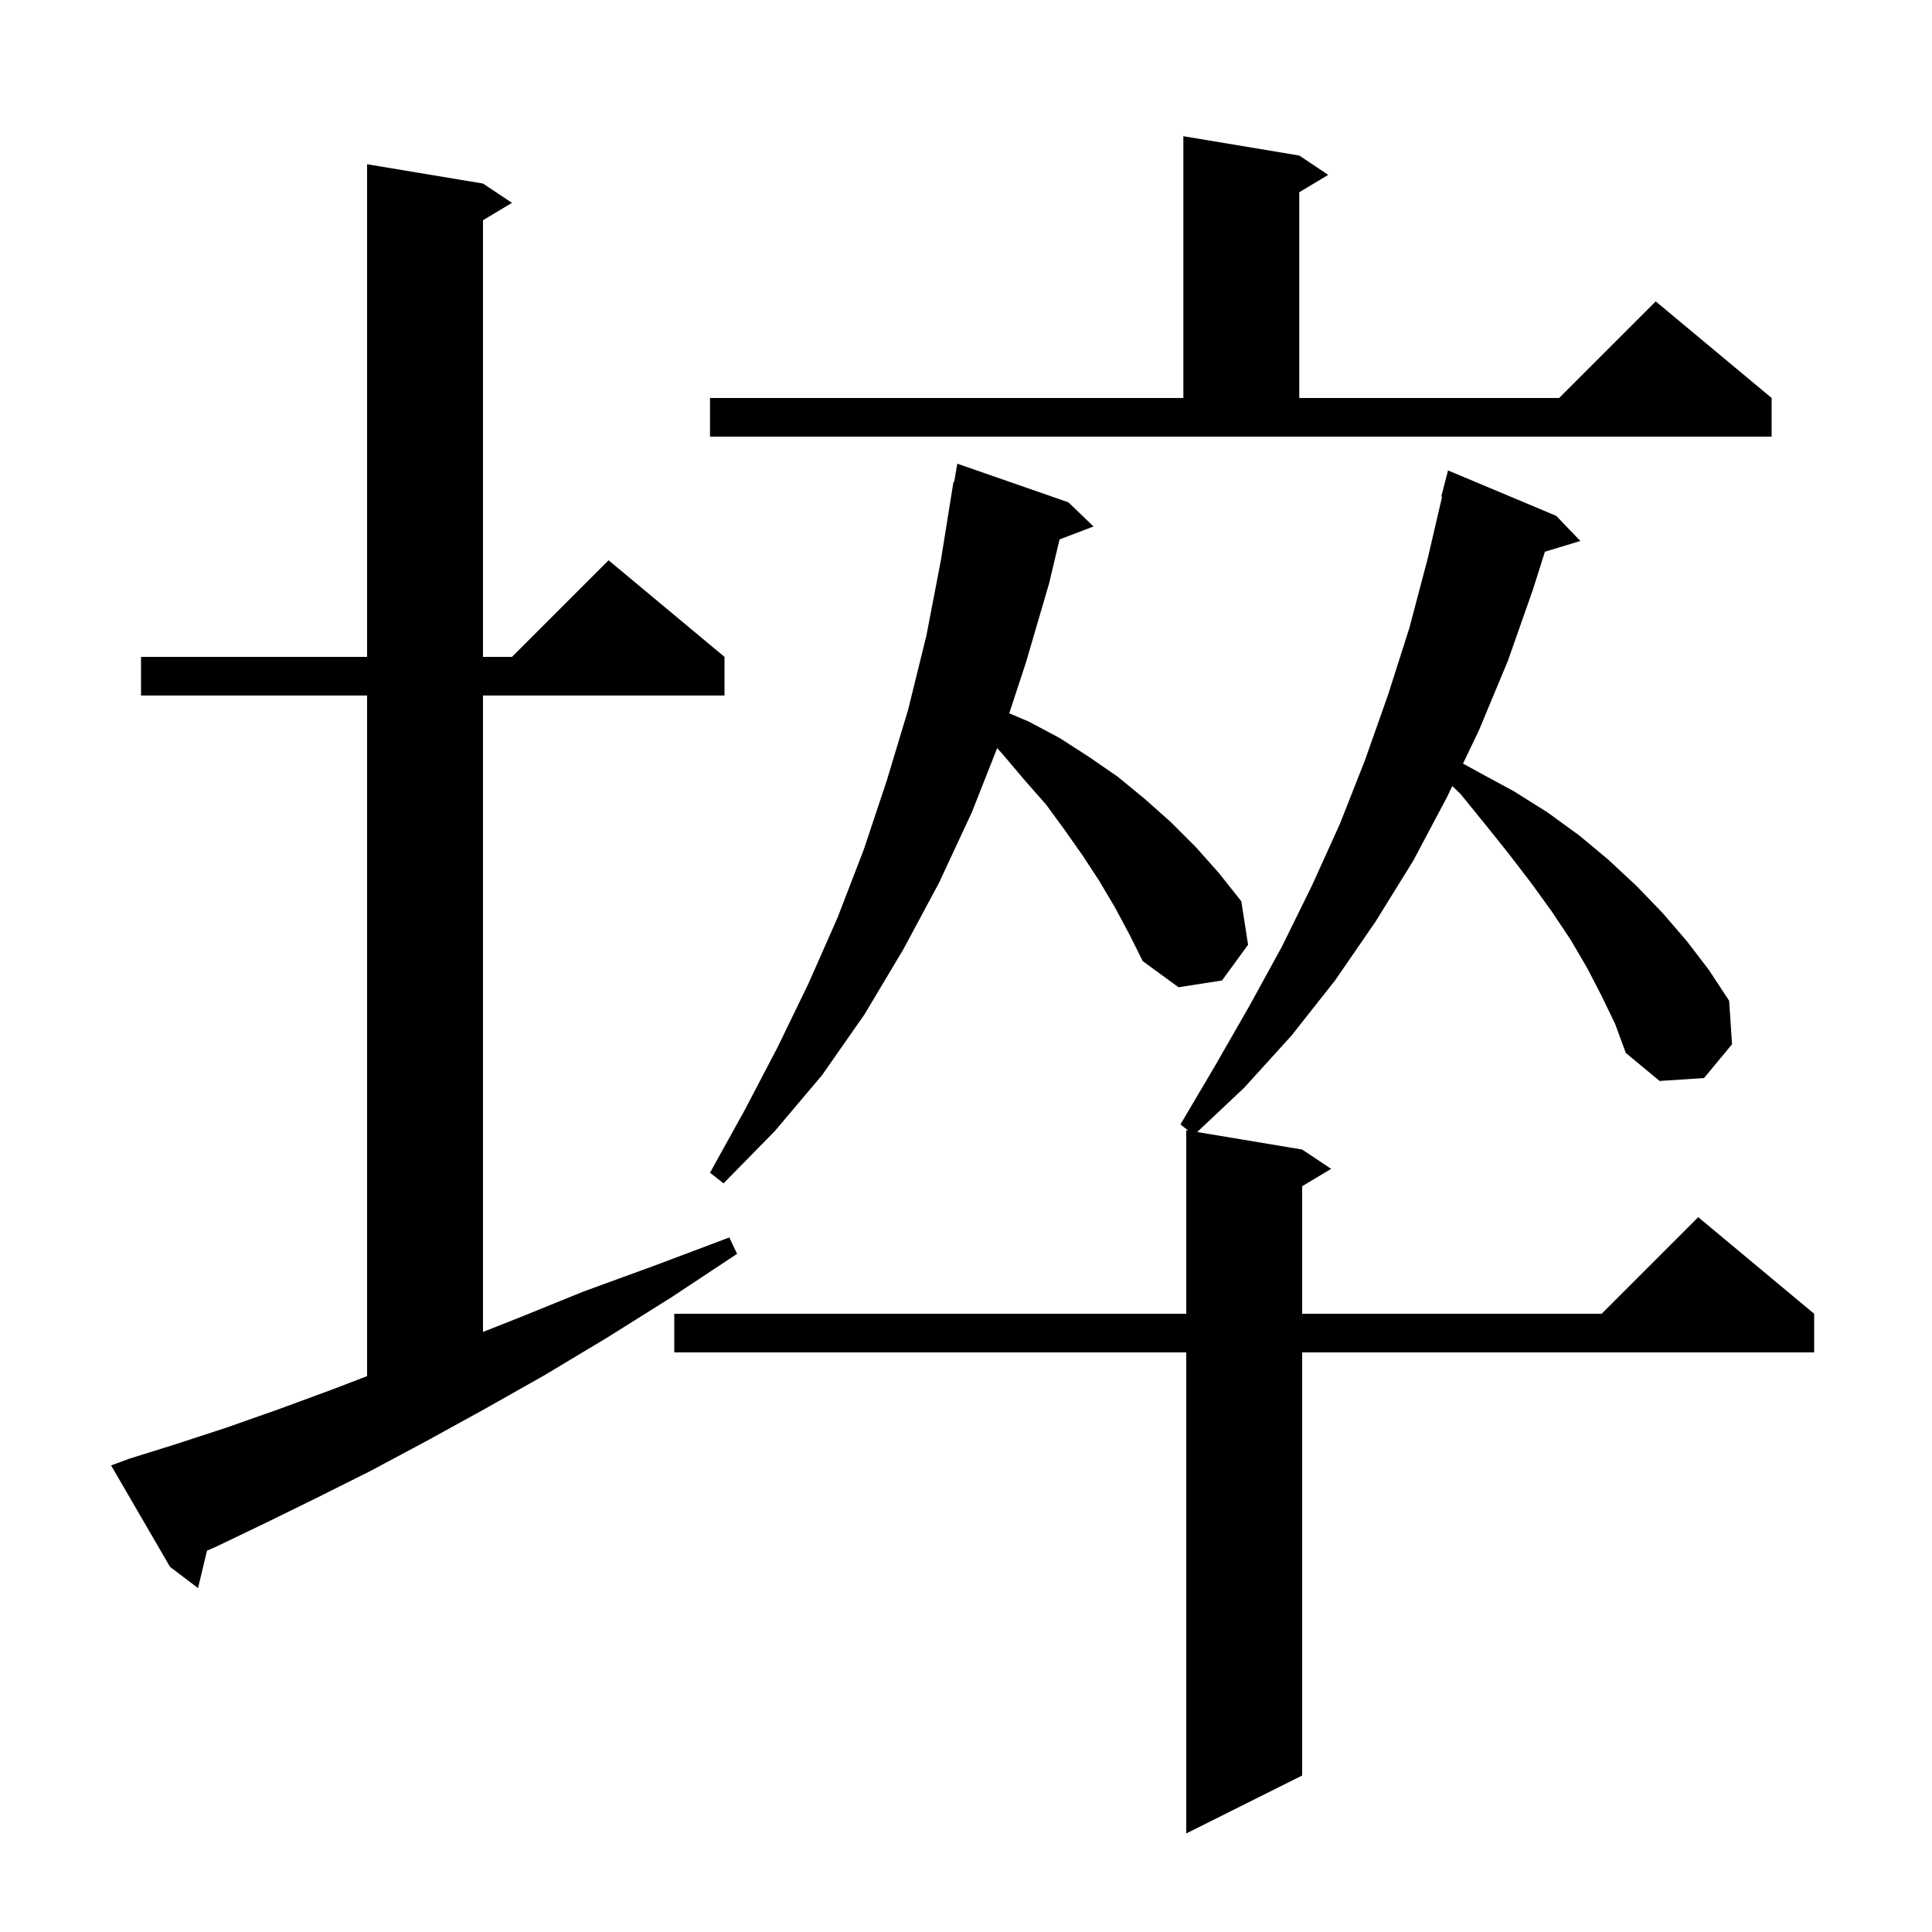 <svg xmlns="http://www.w3.org/2000/svg" xmlns:xlink="http://www.w3.org/1999/xlink" version="1.1" baseProfile="full" viewBox="0 0 200 200" width="200" height="200">
<g fill="black">
<path d="M 165.8 103.1 L 164.3 100.2 L 162.6 97.3 L 160.6 94.3 L 158.5 91.4 L 156.2 88.4 L 153.8 85.4 L 151.2 82.2 L 150.341 81.369 L 149.8 82.5 L 146.3 89.1 L 142.4 95.4 L 138.2 101.5 L 133.7 107.2 L 128.8 112.6 L 123.931 117.188 L 134.8 119.0 L 137.8 121.0 L 134.8 122.8 L 134.8 136.0 L 165.8 136.0 L 175.8 126.0 L 187.8 136.0 L 187.8 140.0 L 134.8 140.0 L 134.8 183.8 L 122.8 189.8 L 122.8 140.0 L 69.8 140.0 L 69.8 136.0 L 122.8 136.0 L 122.8 117.0 L 123.008 117.035 L 122.2 116.4 L 125.8 110.3 L 129.3 104.2 L 132.7 98.0 L 135.8 91.7 L 138.7 85.3 L 141.3 78.7 L 143.7 71.9 L 145.9 65.0 L 147.8 57.8 L 149.287 51.415 L 149.2 51.4 L 149.9 48.7 L 161.1 53.4 L 163.6 56.0 L 159.927 57.115 L 158.7 61.0 L 156.1 68.4 L 153.1 75.6 L 151.452 79.045 L 153.0 79.9 L 156.7 81.9 L 160.2 84.1 L 163.5 86.5 L 166.5 89.0 L 169.4 91.7 L 172.1 94.5 L 174.6 97.4 L 176.9 100.4 L 179.0 103.6 L 179.3 108.1 L 176.4 111.6 L 171.8 111.9 L 168.3 109.0 L 167.2 106.0 Z M 13.4 151.0 L 18.2 149.5 L 23.4 147.8 L 28.8 145.9 L 34.5 143.8 L 38.0 142.458 L 38.0 72.0 L 14.6 72.0 L 14.6 68.0 L 38.0 68.0 L 38.0 17.0 L 50.0 19.0 L 53.0 21.0 L 50.0 22.8 L 50.0 68.0 L 53.0 68.0 L 63.0 58.0 L 75.0 68.0 L 75.0 72.0 L 50.0 72.0 L 50.0 137.879 L 53.5 136.5 L 60.4 133.7 L 67.8 131.0 L 75.5 128.1 L 76.3 129.8 L 69.5 134.3 L 62.8 138.5 L 56.3 142.4 L 50.1 145.9 L 44.1 149.2 L 38.3 152.3 L 32.7 155.1 L 27.4 157.7 L 22.4 160.1 L 21.428 160.525 L 20.5 164.4 L 17.6 162.2 L 11.5 151.7 Z M 115.4 93.9 L 113.8 91.2 L 112.1 88.6 L 110.2 85.9 L 108.3 83.3 L 106.1 80.8 L 103.9 78.2 L 103.229 77.441 L 100.6 84.1 L 97.2 91.4 L 93.5 98.3 L 89.5 105.0 L 85.1 111.3 L 80.2 117.1 L 74.9 122.5 L 73.5 121.4 L 77.1 114.9 L 80.5 108.4 L 83.7 101.8 L 86.7 95.0 L 89.4 88.0 L 91.8 80.8 L 94.0 73.5 L 95.9 65.8 L 97.4 58.0 L 98.7 49.9 L 98.77 49.912 L 99.1 48.0 L 110.6 52.0 L 113.2 54.5 L 109.685 55.842 L 108.6 60.4 L 106.2 68.6 L 104.475 73.841 L 106.5 74.7 L 109.7 76.4 L 112.8 78.4 L 115.7 80.4 L 118.5 82.7 L 121.2 85.1 L 123.8 87.7 L 126.2 90.4 L 128.5 93.3 L 129.2 97.8 L 126.5 101.5 L 122.0 102.2 L 118.3 99.5 L 116.9 96.7 Z M 73.5 41.2 L 122.5 41.2 L 122.5 14.1 L 134.5 16.1 L 137.5 18.1 L 134.5 19.9 L 134.5 41.2 L 161.4 41.2 L 171.4 31.2 L 183.4 41.2 L 183.4 45.2 L 73.5 45.2 Z " />
</g>
</svg>
